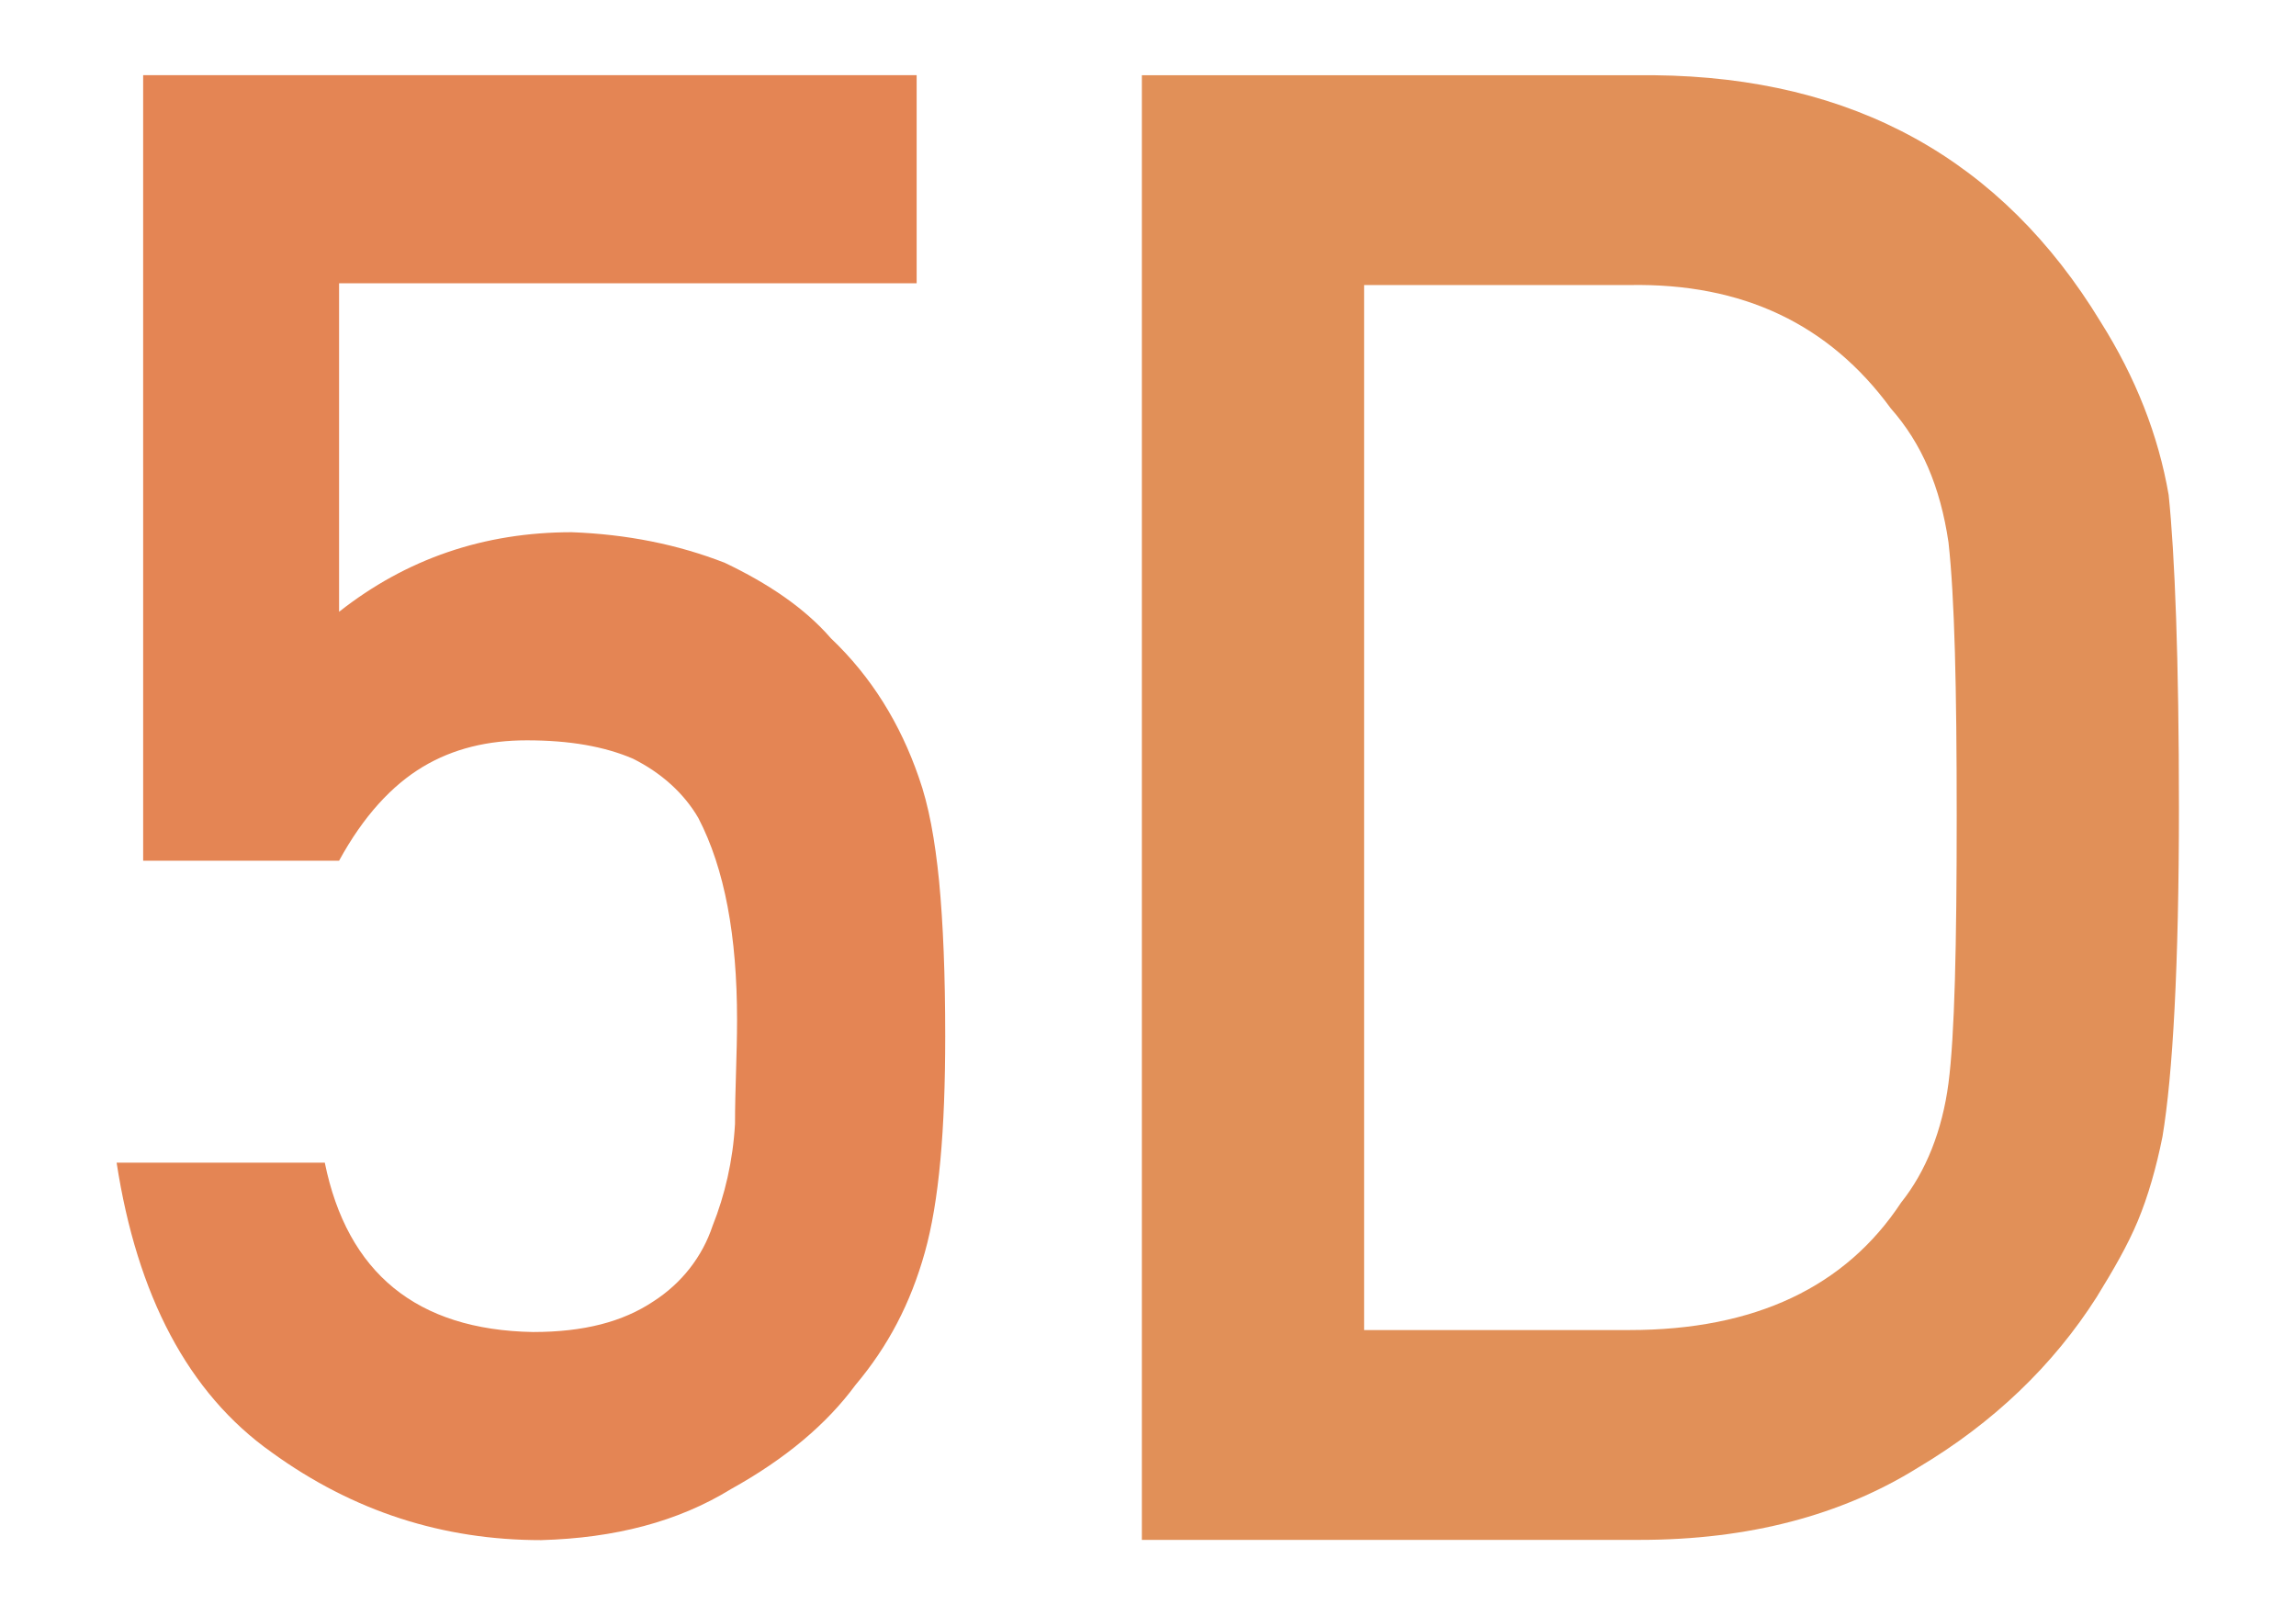 <svg clip-rule="evenodd" fill-rule="evenodd" stroke-linejoin="round" stroke-miterlimit="2" viewBox="0 0 54 38" xmlns="http://www.w3.org/2000/svg"><g fill-rule="nonzero"><path d="m.075 0h.242c.053 0 .098-.012.135-.035.037-.022.066-.05.087-.083.008-.013.015-.025.02-.037s.009-.026.012-.041c.005-.03.008-.083.008-.16 0-.072-.002-.123-.005-.152-.005-.029-.016-.057-.033-.084-.048-.079-.12-.119-.217-.12h-.249zm.108-.61h.129c.055-.001.097.019.127.06.015.017.024.038.028.065.003.027.004.071.004.133 0 .063-.001.107-.004.13s-.011.043-.023.058c-.027.041-.071.062-.132.062h-.129z" fill="#e19058" transform="matrix(48.395 0 0 48.395 23.226 36.227)"/><path d="m.05-.327h.096c.012-.022.026-.037.041-.046s.032-.013.051-.013c.021 0 .038.003.052.009.014.007.025.017.032.029.013.025.019.058.019.099 0 .017-.001.034-.001.051-.001.018-.005.035-.011.05-.005.015-.015.028-.029.037-.015.01-.034.015-.059.015-.057-.001-.091-.029-.102-.083h-.102c.01.065.035.113.076.142.04.029.084.043.132.043.036-.001.067-.009.093-.025.027-.015.047-.032.061-.051.016-.019.027-.04.034-.065s.01-.06.01-.106c0-.03-.001-.055-.003-.076-.002-.02-.005-.037-.01-.051-.009-.026-.023-.049-.043-.068-.013-.015-.031-.027-.052-.037-.023-.009-.048-.014-.075-.015-.043 0-.081.013-.114.039v-.161h.283v-.102h-.379z" fill="#e48554" transform="matrix(48 0 0 48 .967 35.945)"/></g></svg>